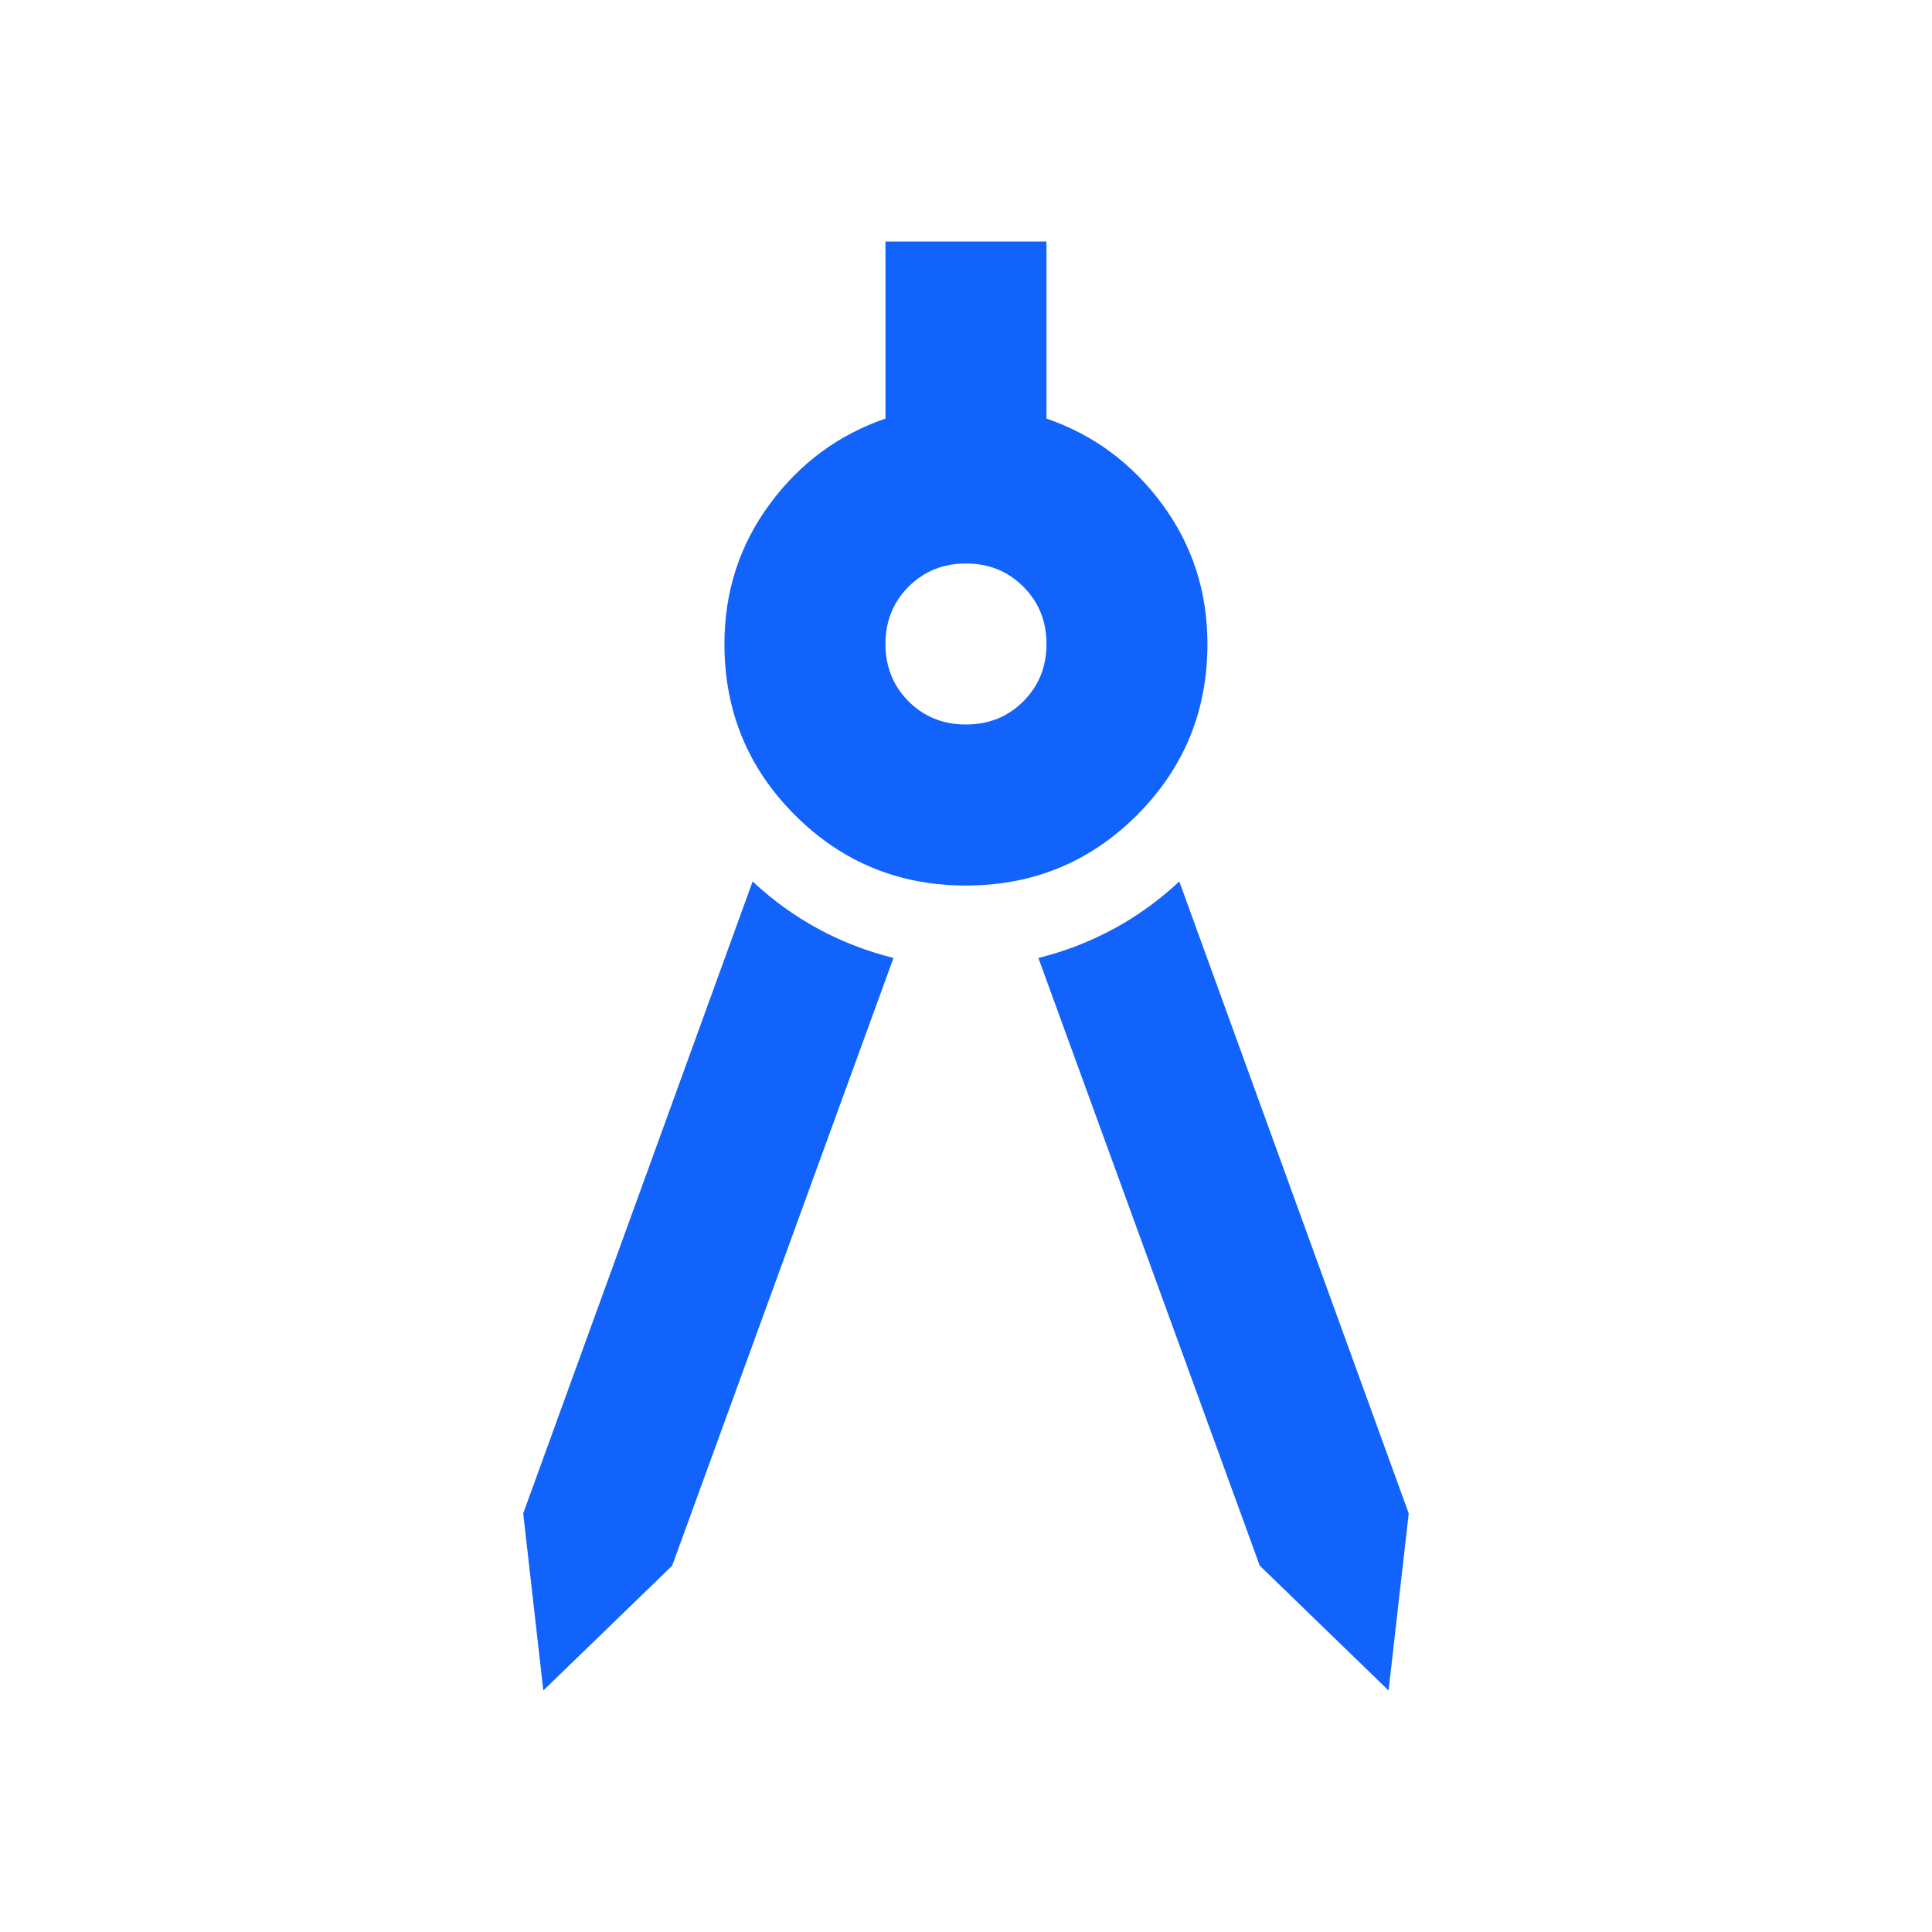 <svg width="32" height="32" viewBox="0 0 32 32" fill="none" xmlns="http://www.w3.org/2000/svg">
<path d="M8.999 28L8.666 25.067L12.466 14.6C12.799 14.911 13.161 15.172 13.549 15.383C13.938 15.594 14.355 15.756 14.799 15.867L11.133 25.933L8.999 28ZM22.999 28L20.866 25.933L17.199 15.867C17.644 15.756 18.061 15.594 18.449 15.383C18.838 15.172 19.199 14.911 19.533 14.6L23.333 25.067L22.999 28ZM15.999 14.667C14.888 14.667 13.944 14.278 13.166 13.5C12.388 12.722 11.999 11.778 11.999 10.667C11.999 9.8 12.249 9.028 12.749 8.35C13.249 7.672 13.888 7.2 14.666 6.933V4H17.333V6.933C18.11 7.2 18.749 7.672 19.249 8.35C19.749 9.028 19.999 9.8 19.999 10.667C19.999 11.778 19.61 12.722 18.833 13.5C18.055 14.278 17.11 14.667 15.999 14.667ZM15.999 12C16.377 12 16.694 11.872 16.949 11.617C17.205 11.361 17.333 11.044 17.333 10.667C17.333 10.289 17.205 9.972 16.949 9.717C16.694 9.461 16.377 9.333 15.999 9.333C15.622 9.333 15.305 9.461 15.049 9.717C14.794 9.972 14.666 10.289 14.666 10.667C14.666 11.044 14.794 11.361 15.049 11.617C15.305 11.872 15.622 12 15.999 12Z" fill="#1163FB"/>
</svg>
